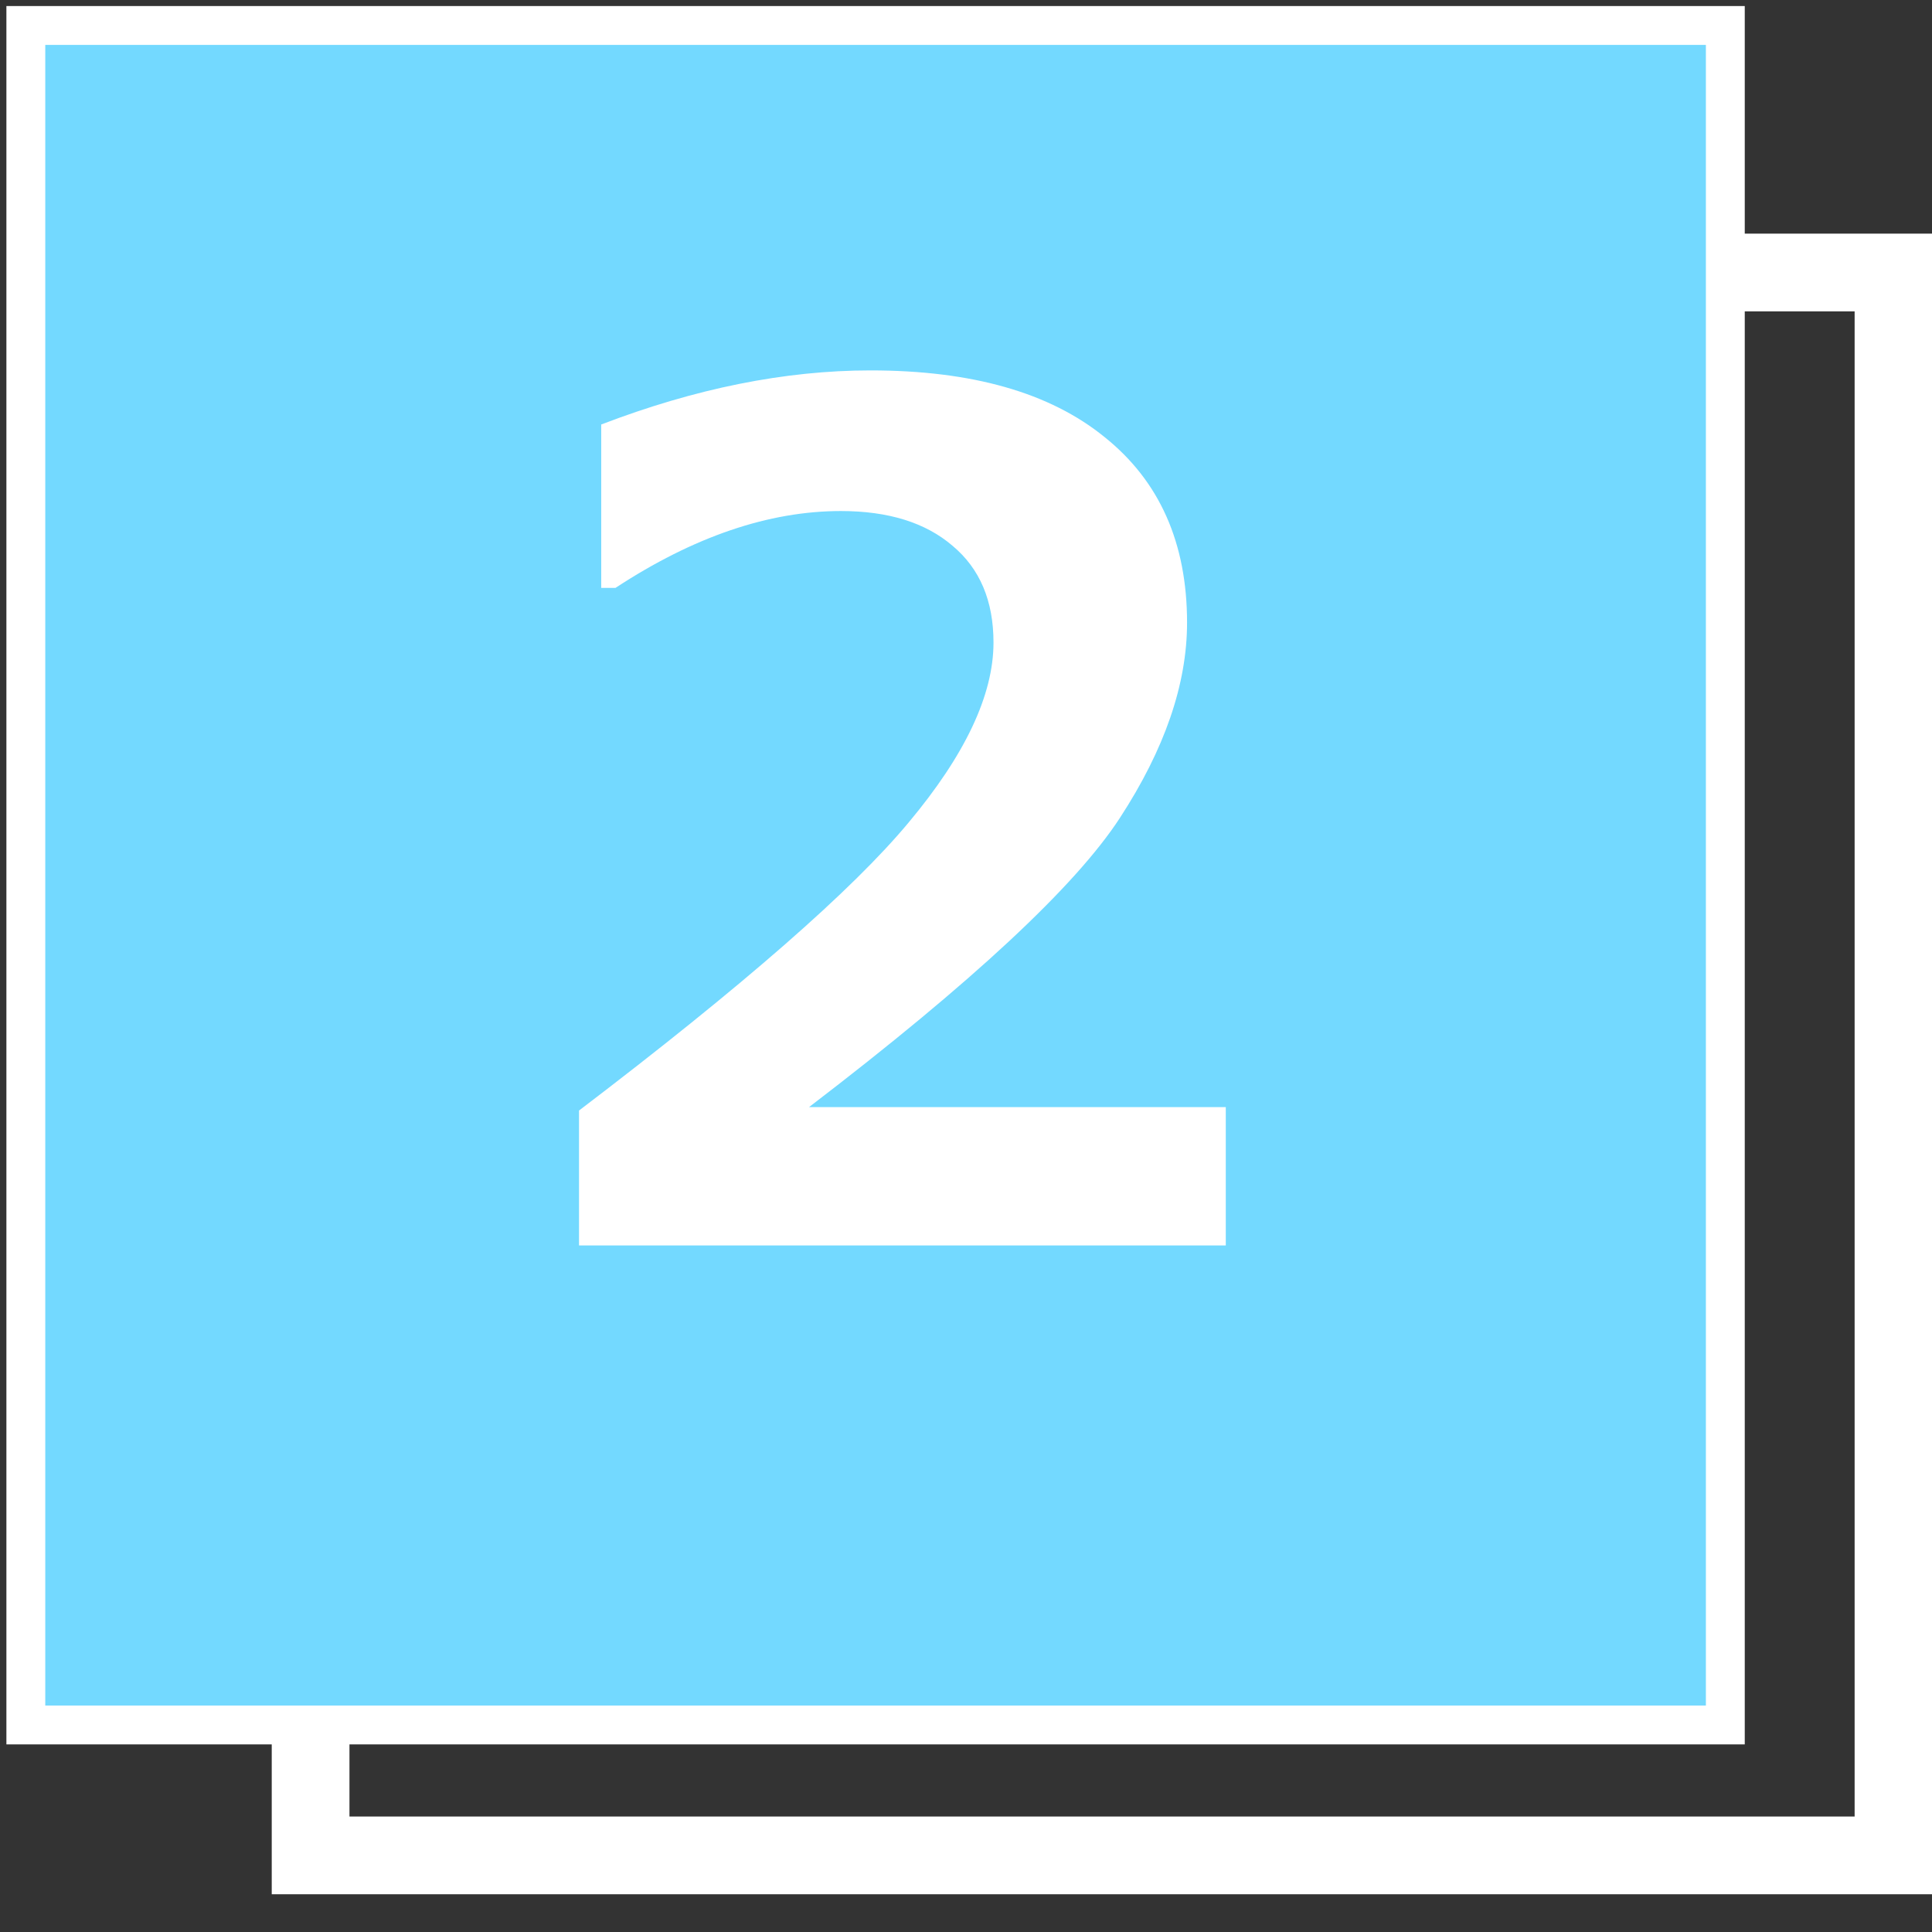 <svg width="43" height="43" viewBox="0 0 43 43" fill="none" xmlns="http://www.w3.org/2000/svg">
<rect x="0" y="0" width="43" height="43" fill="#333333" stroke="none"/>
<rect x="6.913" y="6.065" width="35.23" height="35.23" stroke="white" stroke-width="1.73"/>
<rect x="0.575" y="0.567" width="37.825" height="37.825" fill="#73D9FF" stroke="white" stroke-width="0.865"/>
<path d="M27.282 27.72H12.887V24.717C16.528 21.946 18.974 19.809 20.224 18.305C21.482 16.801 22.112 15.467 22.112 14.301C22.112 13.372 21.808 12.654 21.2 12.147C20.6 11.632 19.772 11.374 18.716 11.374C17.111 11.374 15.438 11.944 13.698 13.085H13.381V9.448C15.476 8.645 17.474 8.244 19.375 8.244C21.63 8.244 23.366 8.738 24.583 9.727C25.808 10.707 26.42 12.084 26.42 13.857C26.42 15.226 25.922 16.675 24.925 18.204C23.936 19.724 21.63 21.87 18.006 24.641H27.282V27.72Z" fill="white"/>
</svg>
